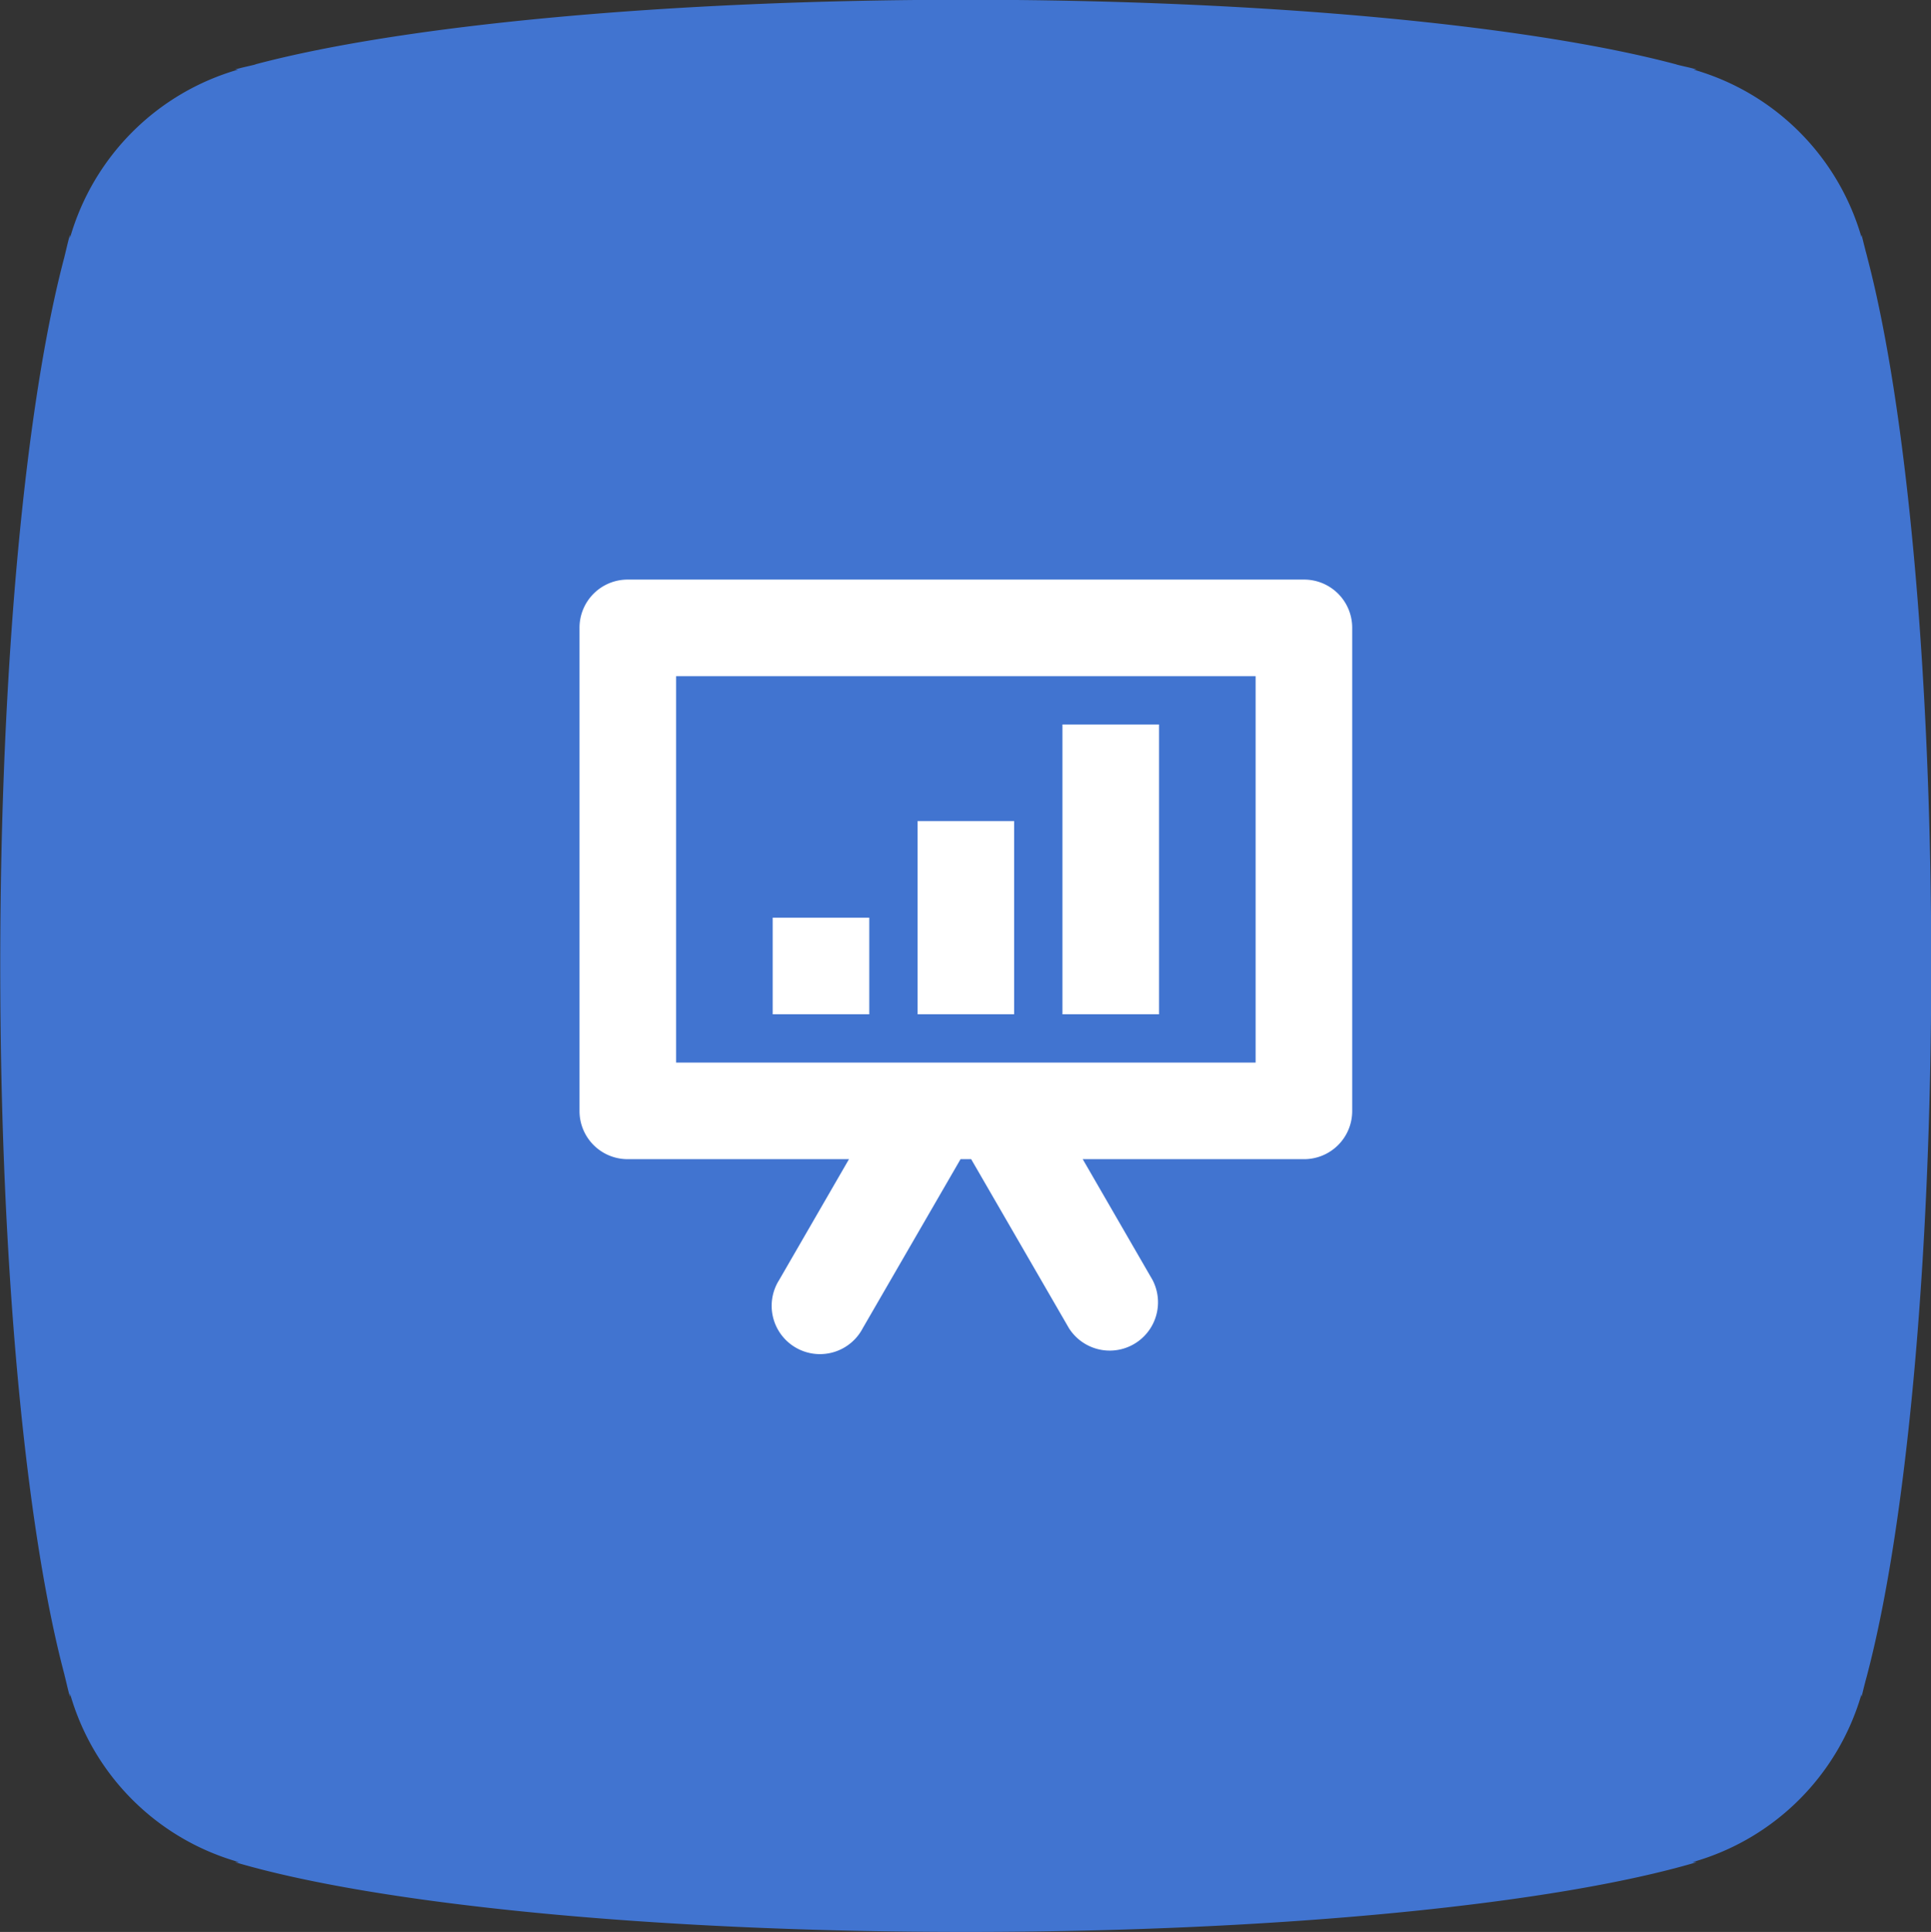 <?xml version="1.0" encoding="UTF-8"?>
<svg xmlns="http://www.w3.org/2000/svg" width="79.97" height="80" viewBox="0 0 79.97 80">
  <rect x="0" y="0" width="79.97" height="80" fill="#333333" stroke="none"/>
  <defs>
    <style>
      .cls-1 {
        fill: #4174d0;
      }

      .cls-1, .cls-2 {
        fill-rule: evenodd;
      }

      .cls-2 {
        fill: #fff;
      }
    </style>
  </defs>
  <path class="cls-1" d="M2457.24,8768.68c0.03-.13.07-0.25,0.1-0.38,1.58-6.03,2.64-16.86,2.64-29.31s-1.06-23.28-2.64-29.3c-0.03-.13-0.07-0.26-0.1-0.39-0.05-.18-0.1-0.41-0.15-0.58v0.1a10.142,10.142,0,0,0-6.96-6.94h0.14c-0.23-.07-0.53-0.13-0.77-0.19-0.05-.01-0.09-0.03-0.14-0.04-6.01-1.59-16.88-2.66-29.36-2.66s-23.35,1.07-29.37,2.66c-0.04.01-.08,0.03-0.13,0.04-0.25.06-.54,0.12-0.77,0.19h0.14a10.16,10.16,0,0,0-6.97,6.97v-0.13c-0.07.22-.13,0.5-0.19,0.74-0.01.06-.03,0.11-0.04,0.17-1.6,6.02-2.66,16.88-2.66,29.36s1.06,23.35,2.66,29.36c0.01,0.06.03,0.12,0.04,0.17,0.06,0.24.12,0.52,0.19,0.75v-0.14a10.123,10.123,0,0,0,7,6.98h-0.17c5.8,1.72,17.17,2.89,30.27,2.89s24.47-1.17,30.27-2.89h-0.18a10.155,10.155,0,0,0,7-6.95v0.11C2457.14,8769.09,2457.19,8768.86,2457.24,8768.68Z" transform="translate(-2380 -8699)"/>
  <path class="cls-2" d="M2434,8723h-28a1.993,1.993,0,0,0-2,2v20a1.993,1.993,0,0,0,2,2h9.16l-2.89,5a2,2,0,1,0,3.46,2l4.05-7h0.44l4.05,7a2,2,0,0,0,3.46-2l-2.89-5H2434a1.993,1.993,0,0,0,2-2v-20A1.993,1.993,0,0,0,2434,8723Zm-2,20h-24v-16h24v16Zm-10-10h-4v8h4v-8Zm-6,4h-4v4h4v-4Zm12-8h-4v12h4v-12Z" transform="translate(-2380 -8699)"/>
</svg>
